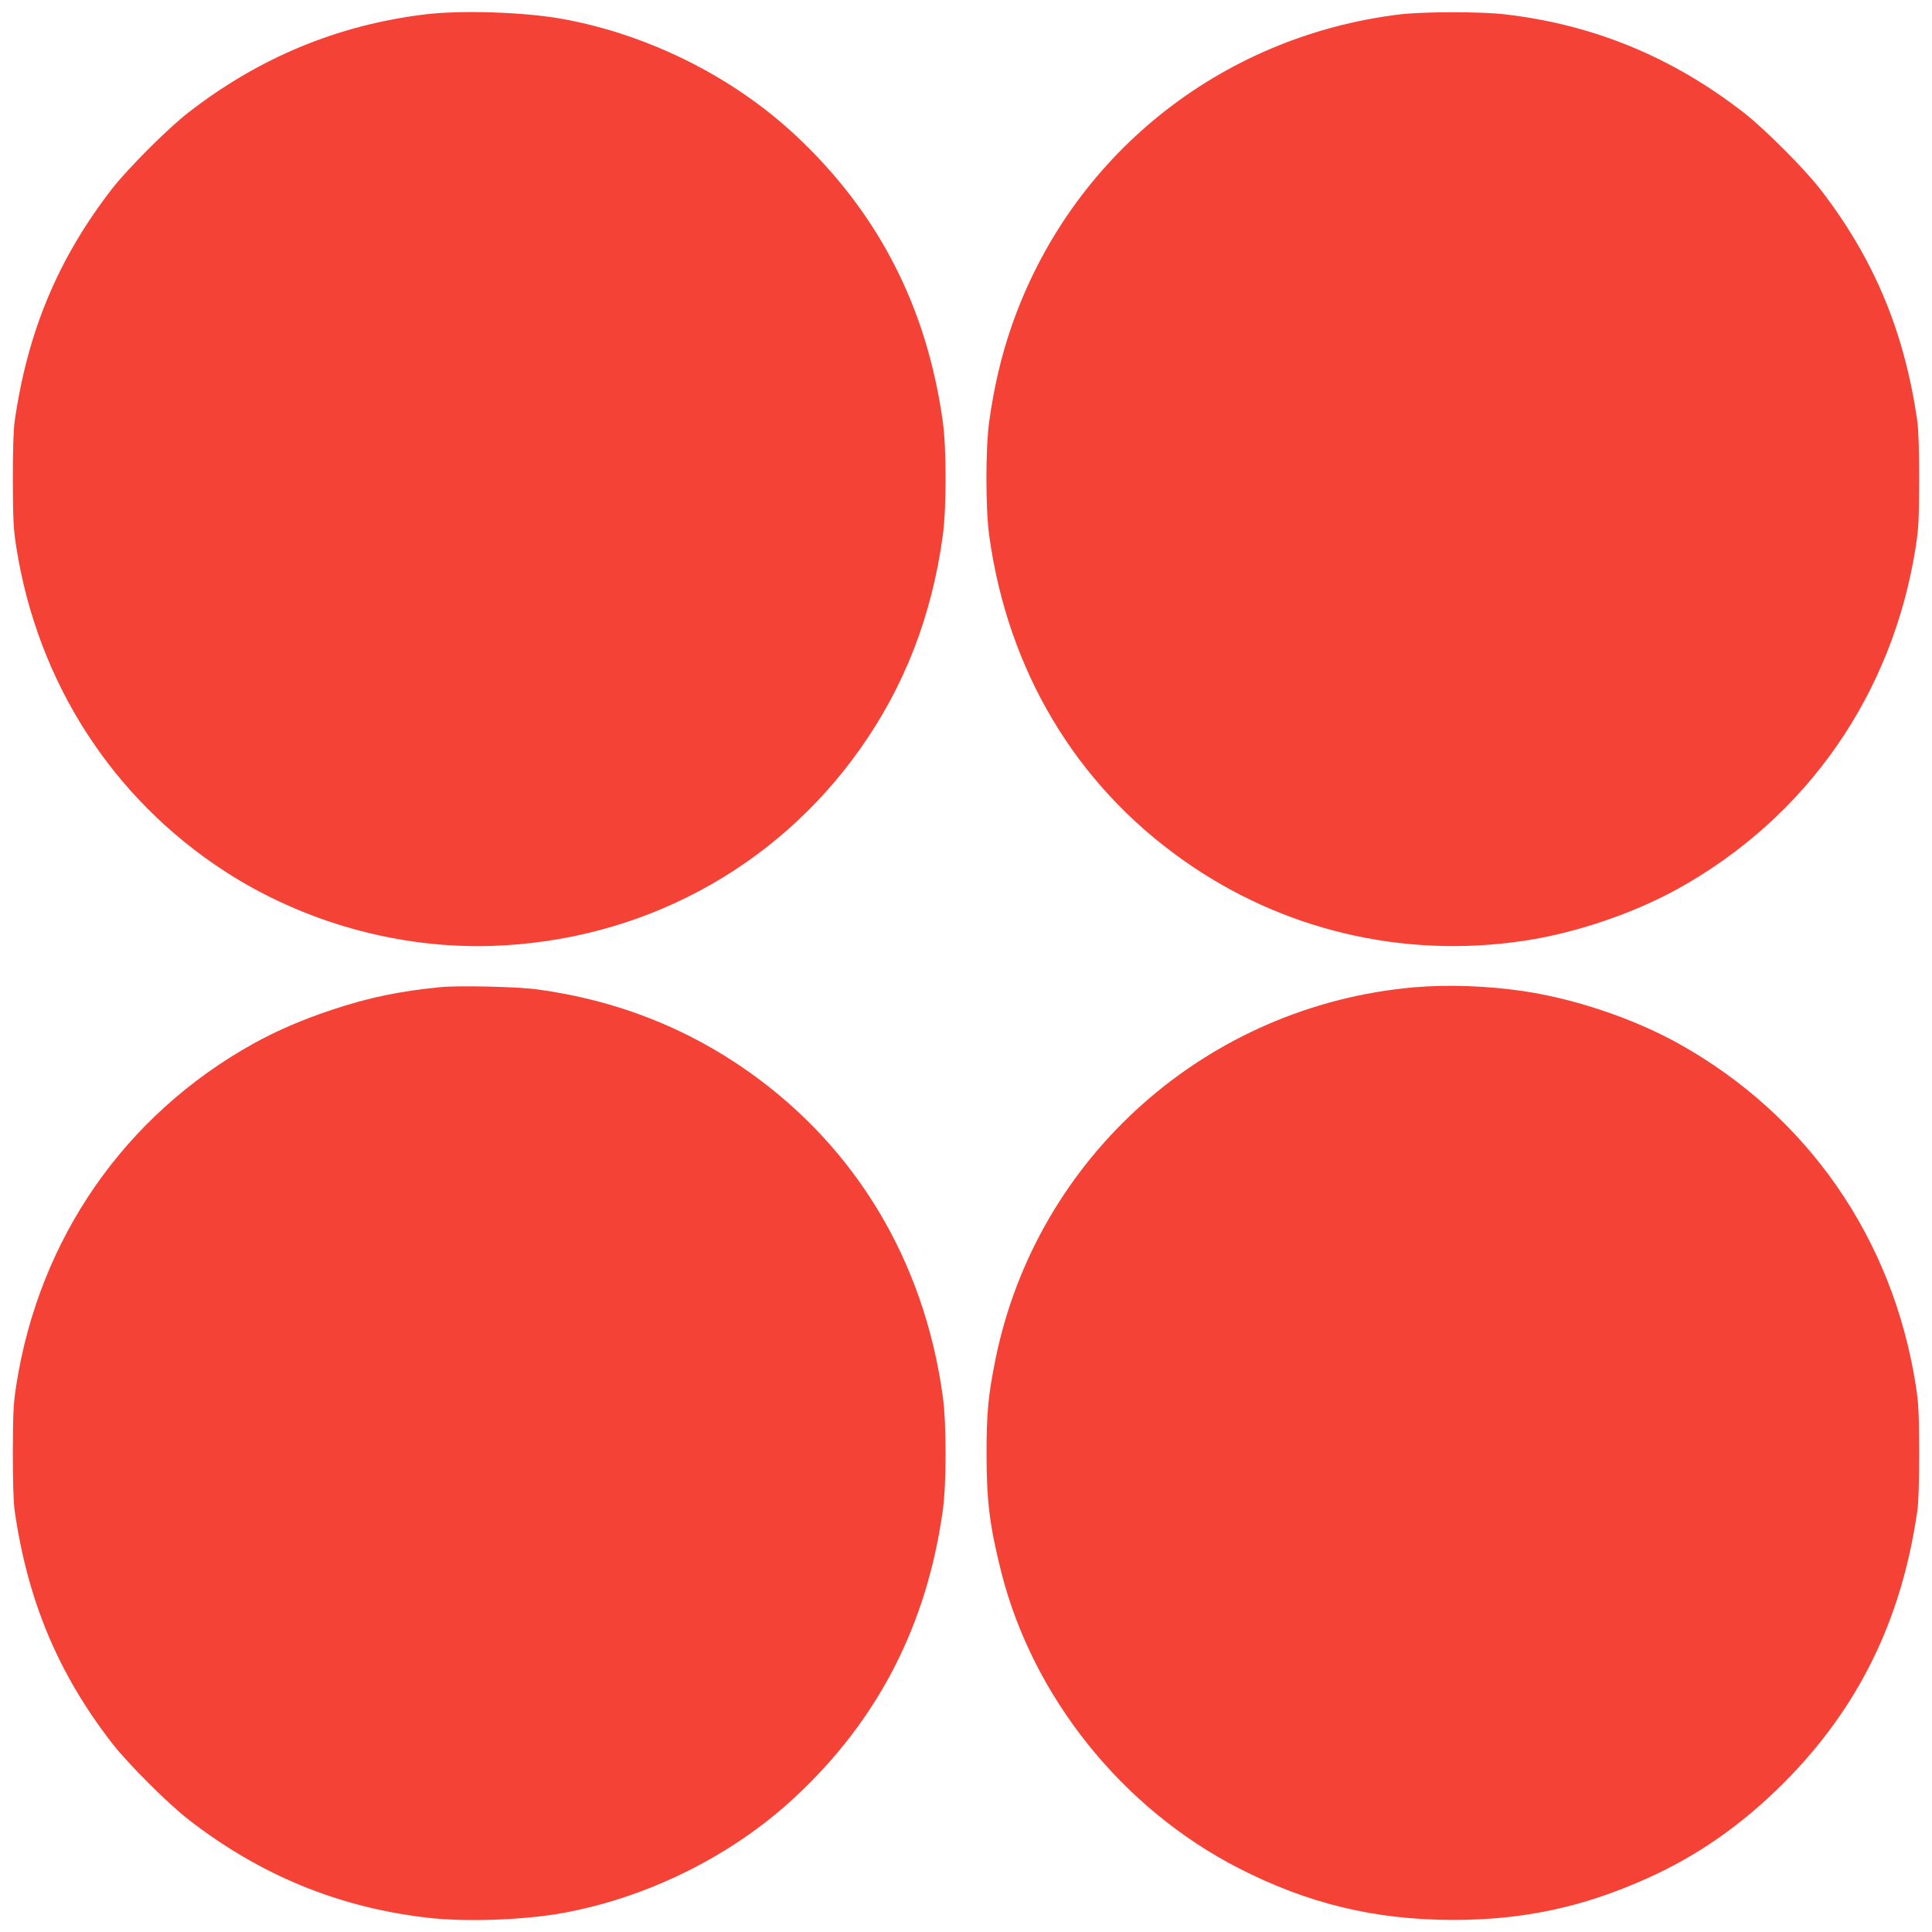 <?xml version="1.0" standalone="no"?>
<!DOCTYPE svg PUBLIC "-//W3C//DTD SVG 20010904//EN"
 "http://www.w3.org/TR/2001/REC-SVG-20010904/DTD/svg10.dtd">
<svg version="1.0" xmlns="http://www.w3.org/2000/svg"
 width="1280pt" height="1280pt" viewBox="0 0 1280 1280"
 preserveAspectRatio="xMidYMid meet">
<g transform="translate(0,1280) scale(0.1,-0.1)"
fill="#f44336" stroke="none">
<path d="M2818 12705 c-579 -70 -1100 -286 -1568 -649 -135 -104 -402 -371
-507 -506 -356 -459 -559 -942 -645 -1535 -9 -59 -13 -194 -13 -395 1 -264 4
-324 23 -445 140 -894 636 -1664 1382 -2148 520 -337 1150 -513 1765 -494 986
31 1878 507 2442 1303 295 416 476 881 549 1414 25 175 25 586 0 759 -106 757
-428 1384 -976 1895 -414 387 -972 666 -1540 770 -252 46 -669 60 -912 31z"/>
<path d="M9276 12705 c-1196 -145 -2186 -941 -2576 -2072 -66 -191 -115 -399
-146 -624 -25 -173 -25 -584 0 -759 123 -891 572 -1644 1281 -2146 654 -465
1455 -656 2255 -538 342 50 733 182 1031 348 853 475 1418 1289 1571 2261 19
121 22 181 23 445 0 201 -4 336 -13 395 -86 593 -289 1076 -645 1535 -105 135
-372 402 -507 506 -473 367 -993 581 -1579 649 -156 19 -542 18 -695 0z"/>
<path d="M2918 6260 c-267 -26 -476 -69 -718 -150 -197 -65 -367 -139 -521
-224 -853 -475 -1418 -1289 -1571 -2261 -19 -121 -22 -181 -23 -445 0 -201 4
-336 13 -395 86 -593 289 -1076 645 -1535 105 -135 372 -402 507 -506 473
-367 993 -581 1579 -649 253 -30 643 -16 901 31 568 104 1126 383 1540 770
548 511 870 1138 976 1895 25 173 25 584 0 759 -123 892 -572 1643 -1282 2147
-415 294 -882 477 -1404 548 -134 18 -517 27 -642 15z"/>
<path d="M9370 6259 c-1372 -120 -2500 -1121 -2774 -2461 -48 -237 -60 -355
-60 -628 0 -317 21 -481 98 -787 210 -828 802 -1565 1572 -1960 460 -236 905
-343 1424 -343 461 0 854 84 1275 272 337 150 633 356 910 633 495 495 782
1077 887 1800 9 59 13 194 13 395 -1 264 -4 324 -23 445 -153 972 -718 1786
-1571 2261 -298 166 -690 298 -1031 348 -239 35 -500 44 -720 25z"/>
</g>
</svg>
